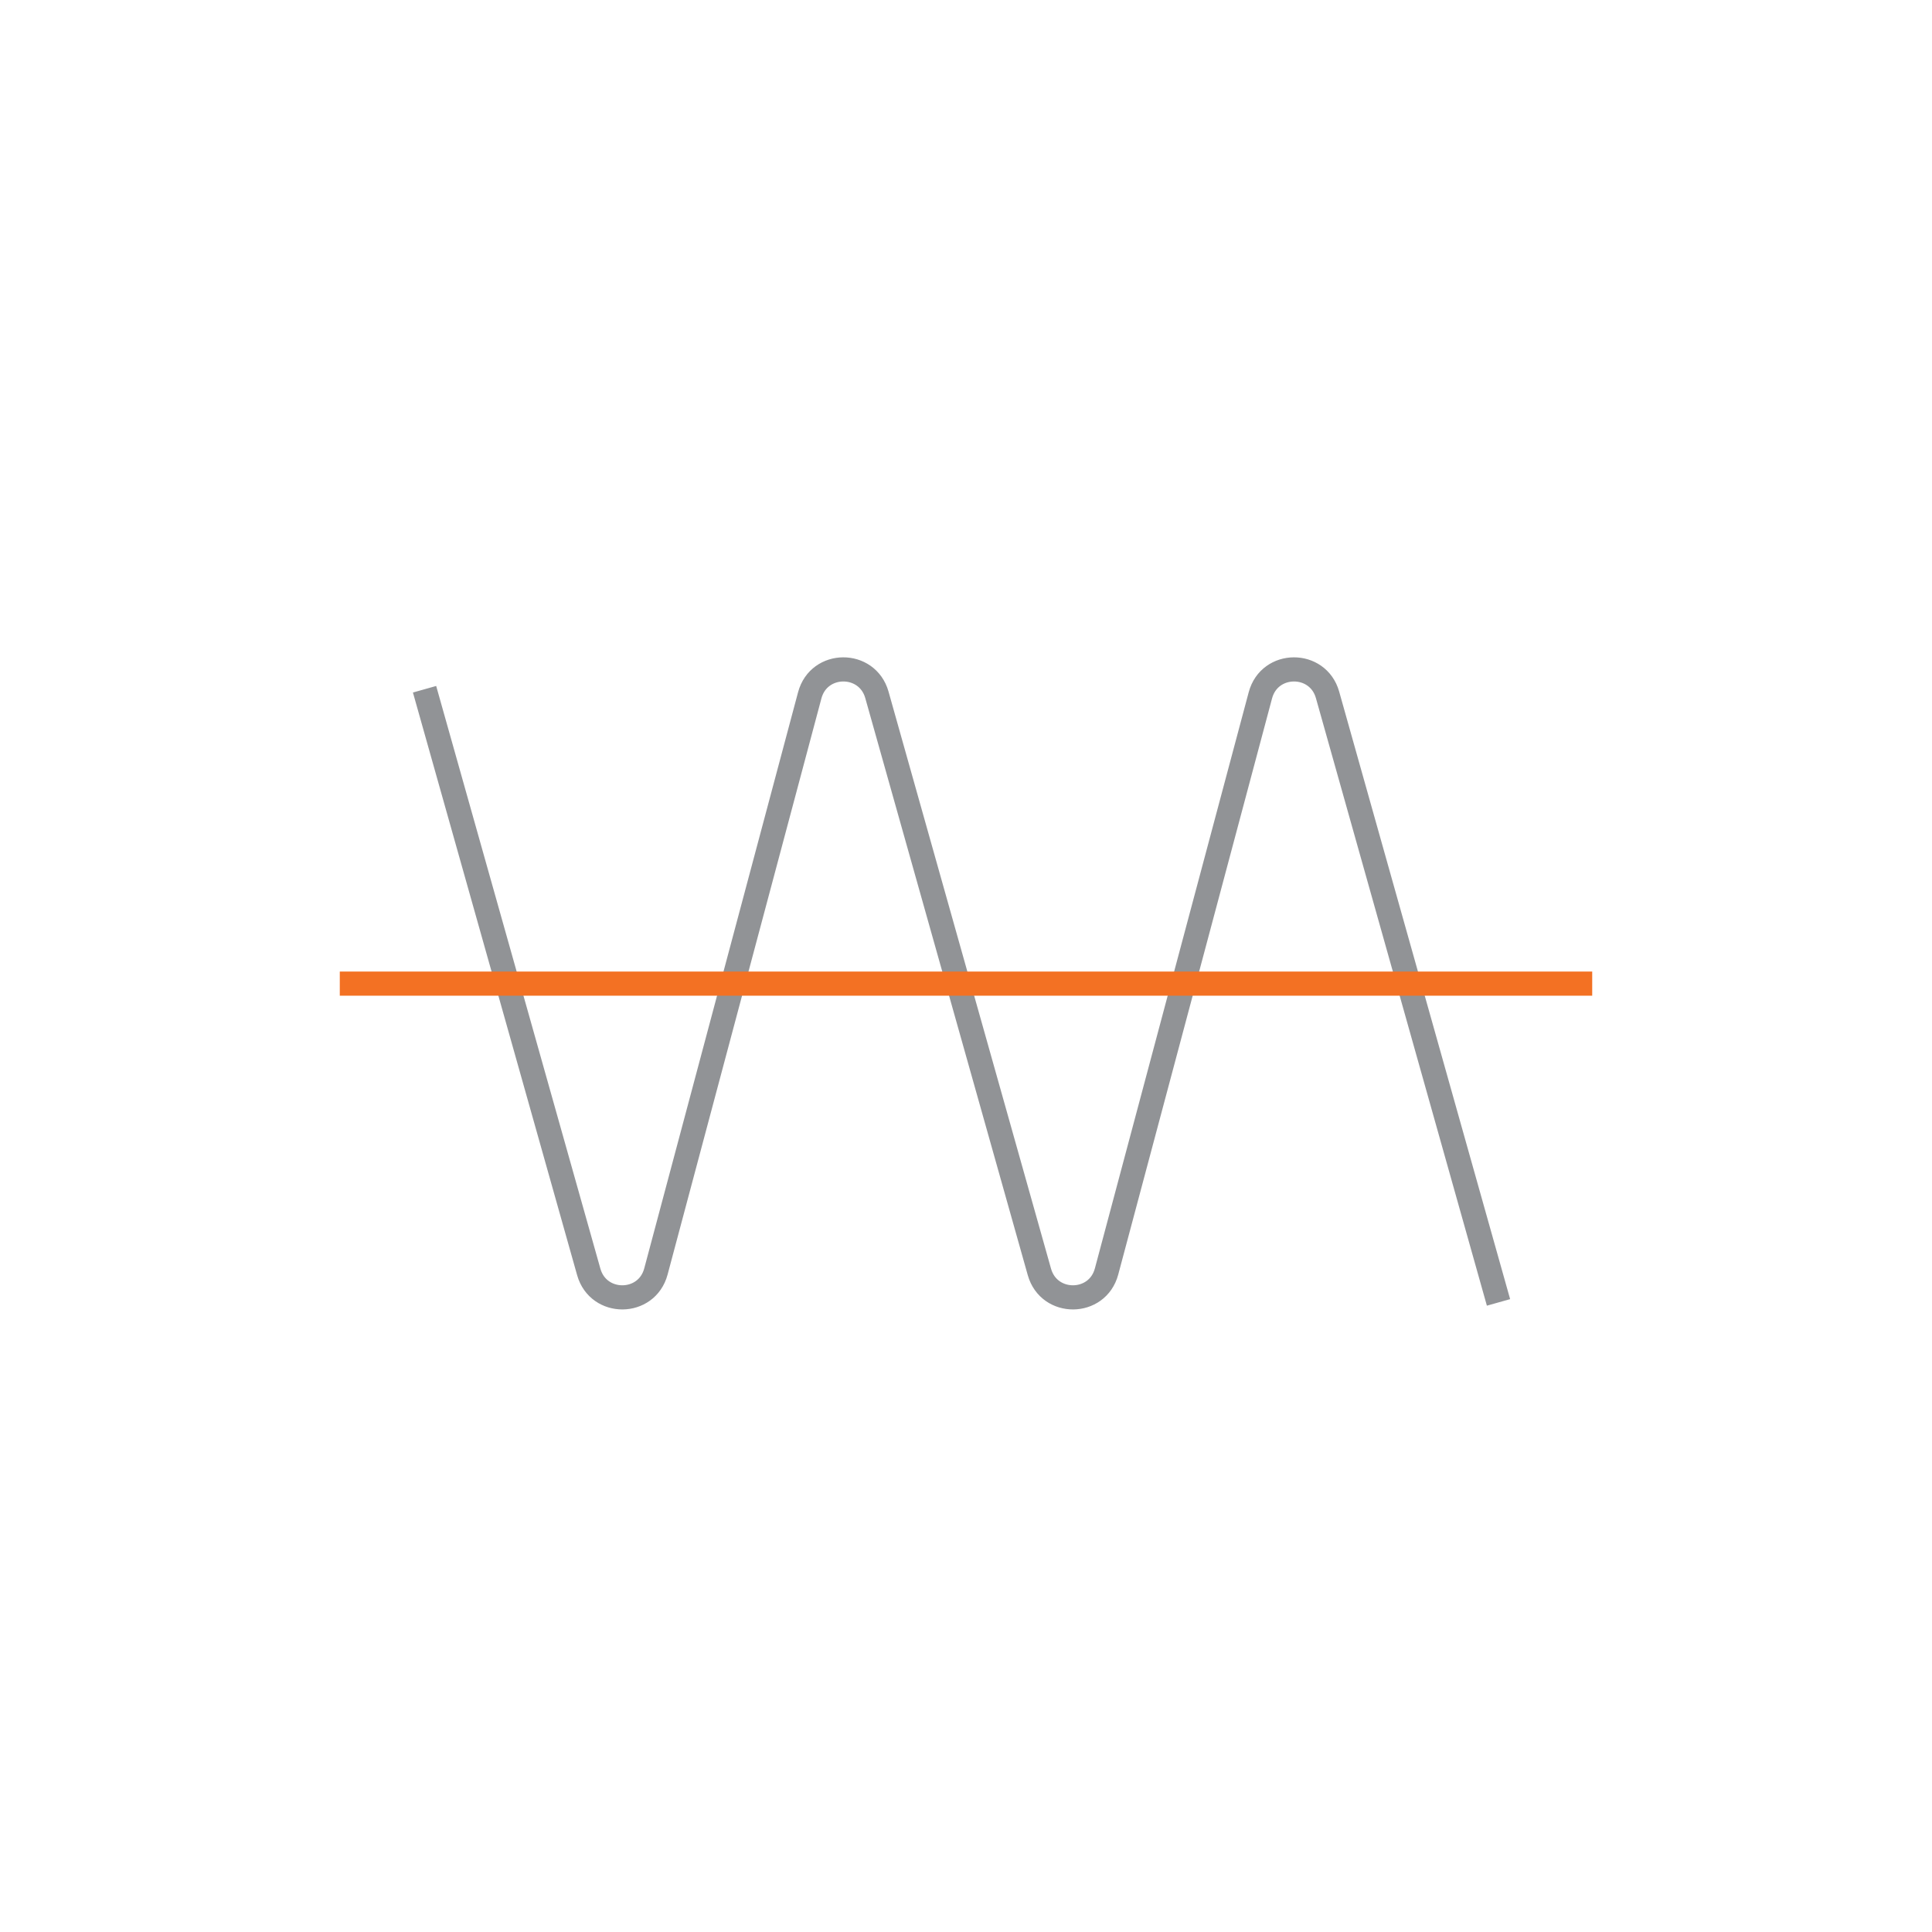 <?xml version="1.0" encoding="UTF-8"?>
<svg id="Simplification" xmlns="http://www.w3.org/2000/svg" viewBox="0 0 80 80">
  <defs>
    <style>
      .cls-1 {
        stroke: #919396;
      }

      .cls-1, .cls-2 {
        fill: none;
        stroke-miterlimit: 10;
      }

      .cls-2 {
        stroke: #f37123;
      }
    </style>
  </defs>
  <path class="cls-1" d="M17.58,28.54l6.8,24.13c.4,1.41,2.4,1.4,2.78-.02l6.37-23.86c.38-1.42,2.38-1.43,2.78-.02l6.73,23.9c.4,1.41,2.4,1.4,2.78-.02l6.37-23.86c.38-1.42,2.38-1.43,2.78-.02l7.08,25.16"/>
  <line class="cls-2" x1="14.07" y1="40.73" x2="65.93" y2="40.73"/>
</svg>